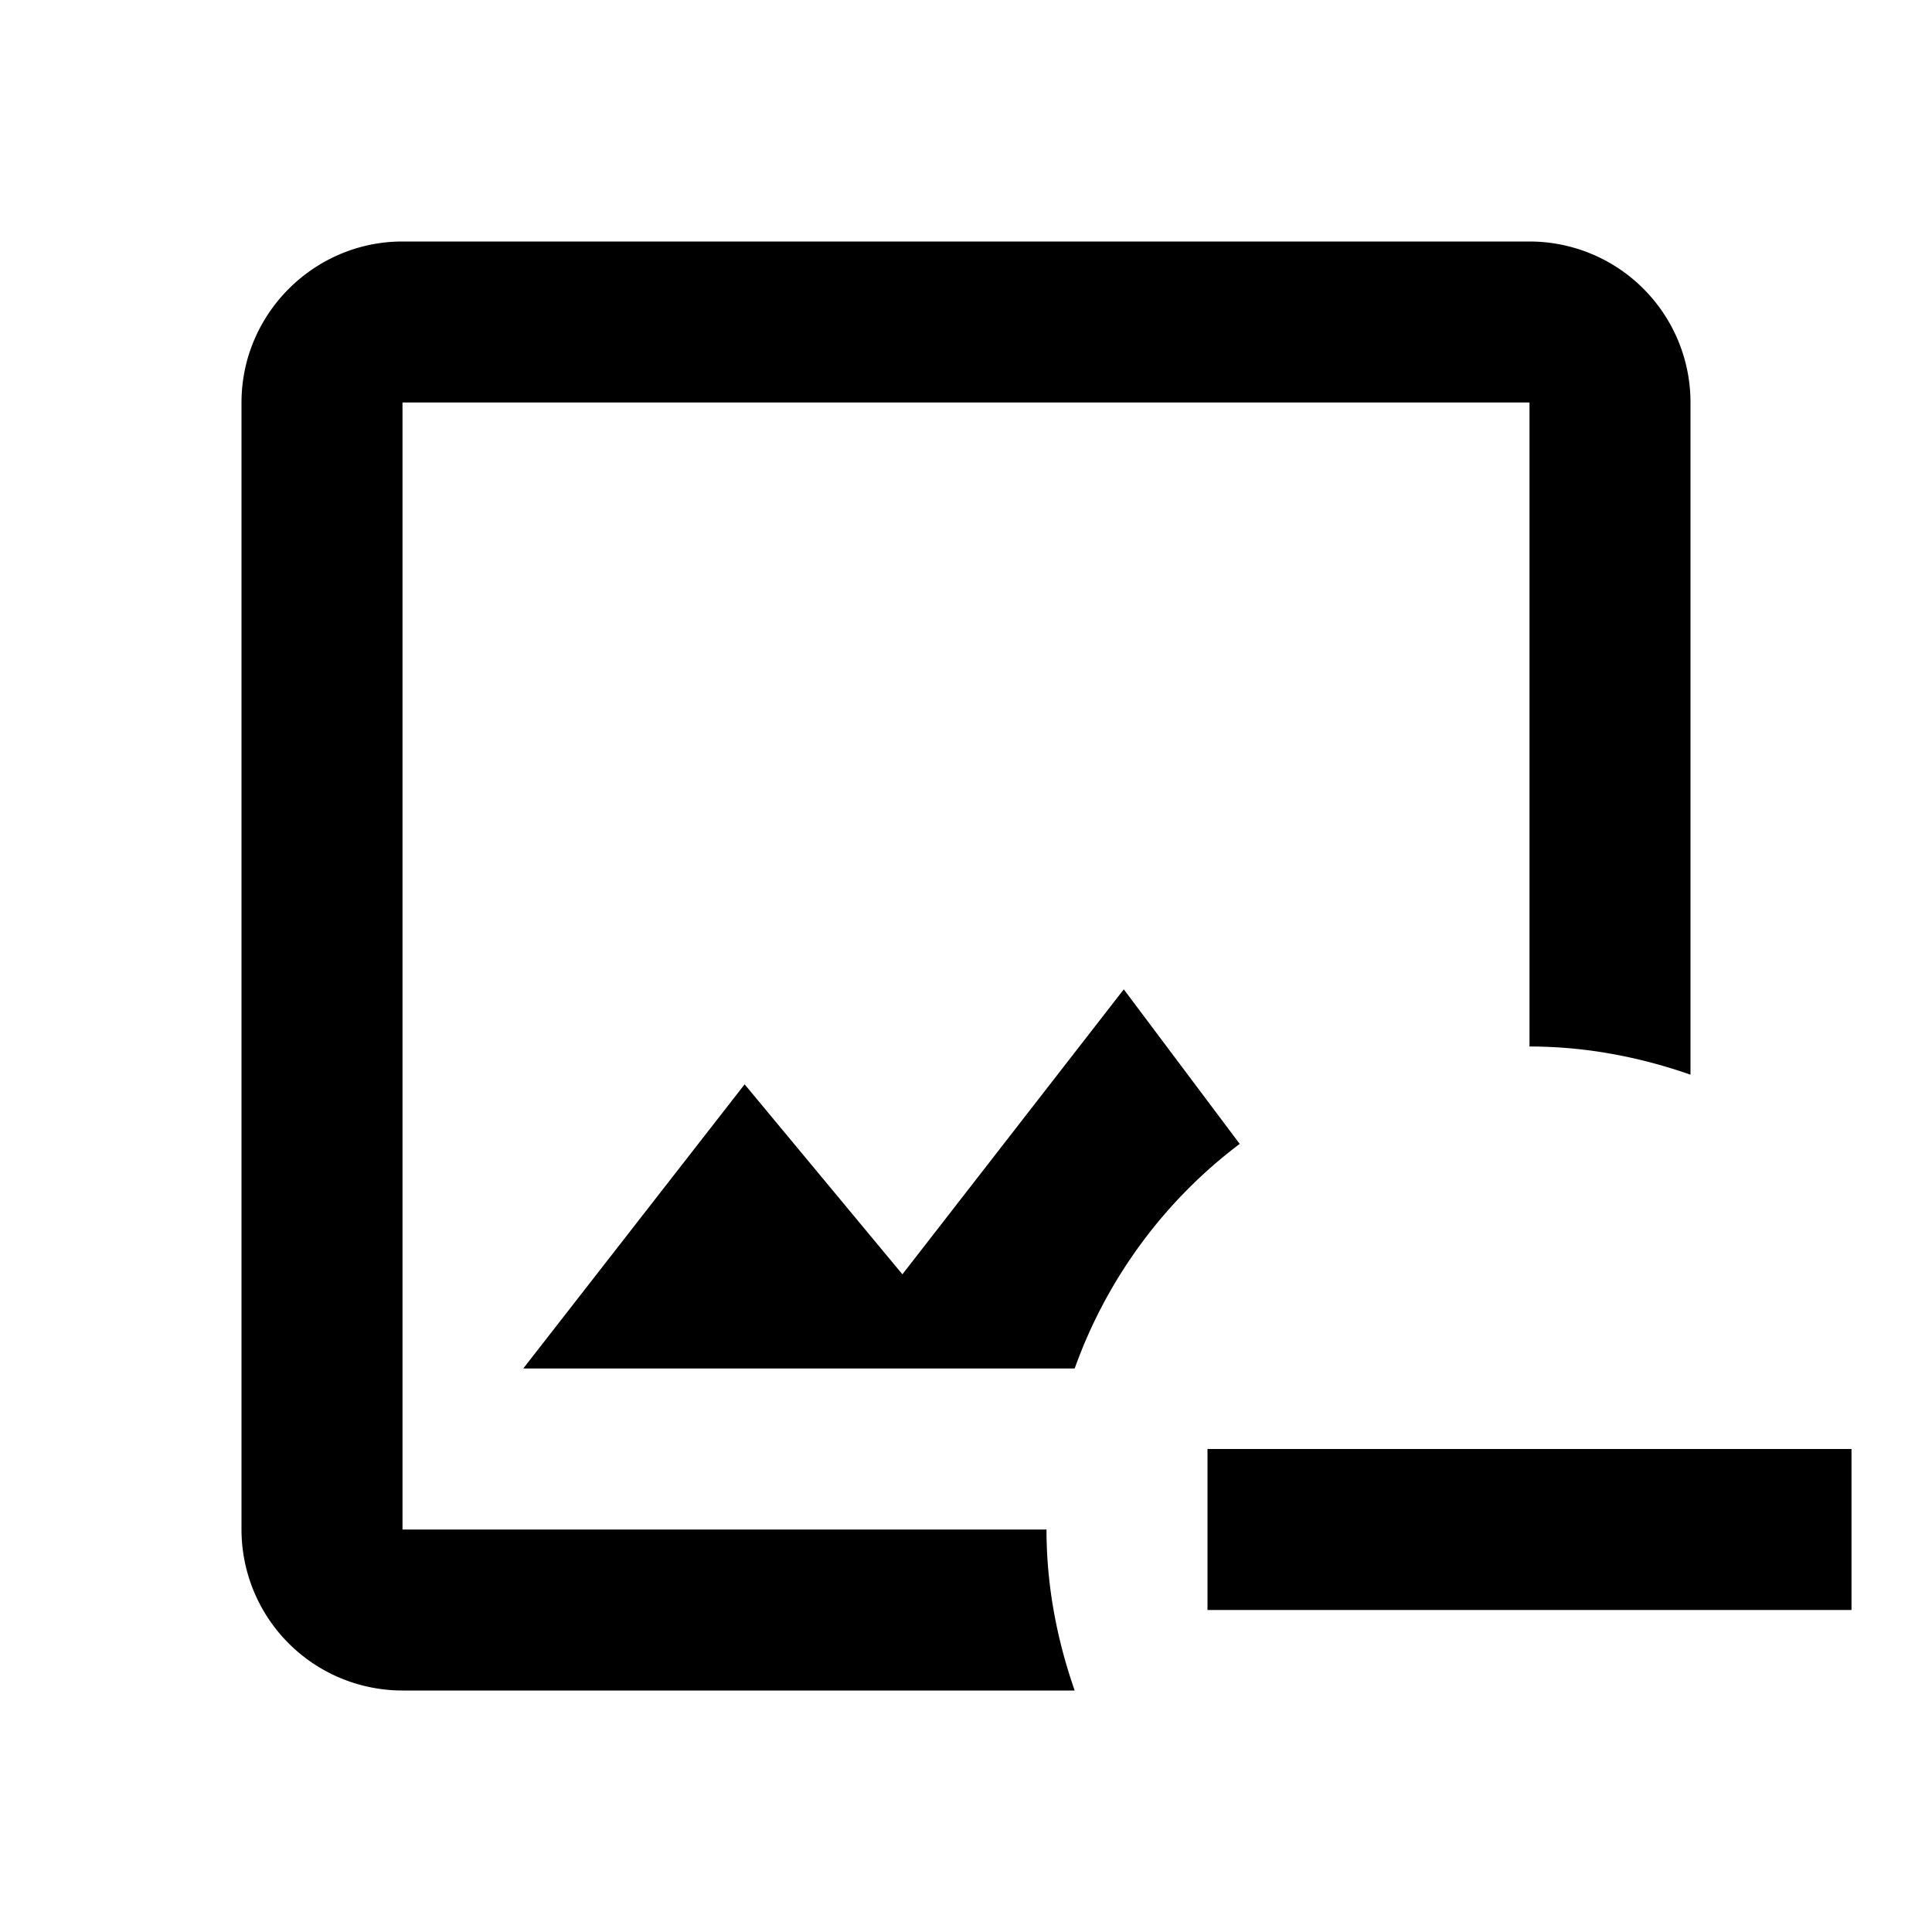 <?xml version="1.0" encoding="utf-8"?>
<!-- Generator: www.svgicons.com -->
<svg xmlns="http://www.w3.org/2000/svg" width="800" height="800" viewBox="0 0 24 24">
<path fill="currentColor" d="M15.4 14.21c-.93.7-1.65 1.67-2.05 2.79H6.5l2.75-3.53l1.96 2.36l2.75-3.54zM5 19V5h14v8c.7 0 1.37.13 2 .35V5a2 2 0 0 0-2-2H5c-1.1 0-2 .9-2 2v14a2 2 0 0 0 2 2h8.35c-.22-.63-.35-1.3-.35-2zm10-1v2h8v-2z"/>
</svg>
